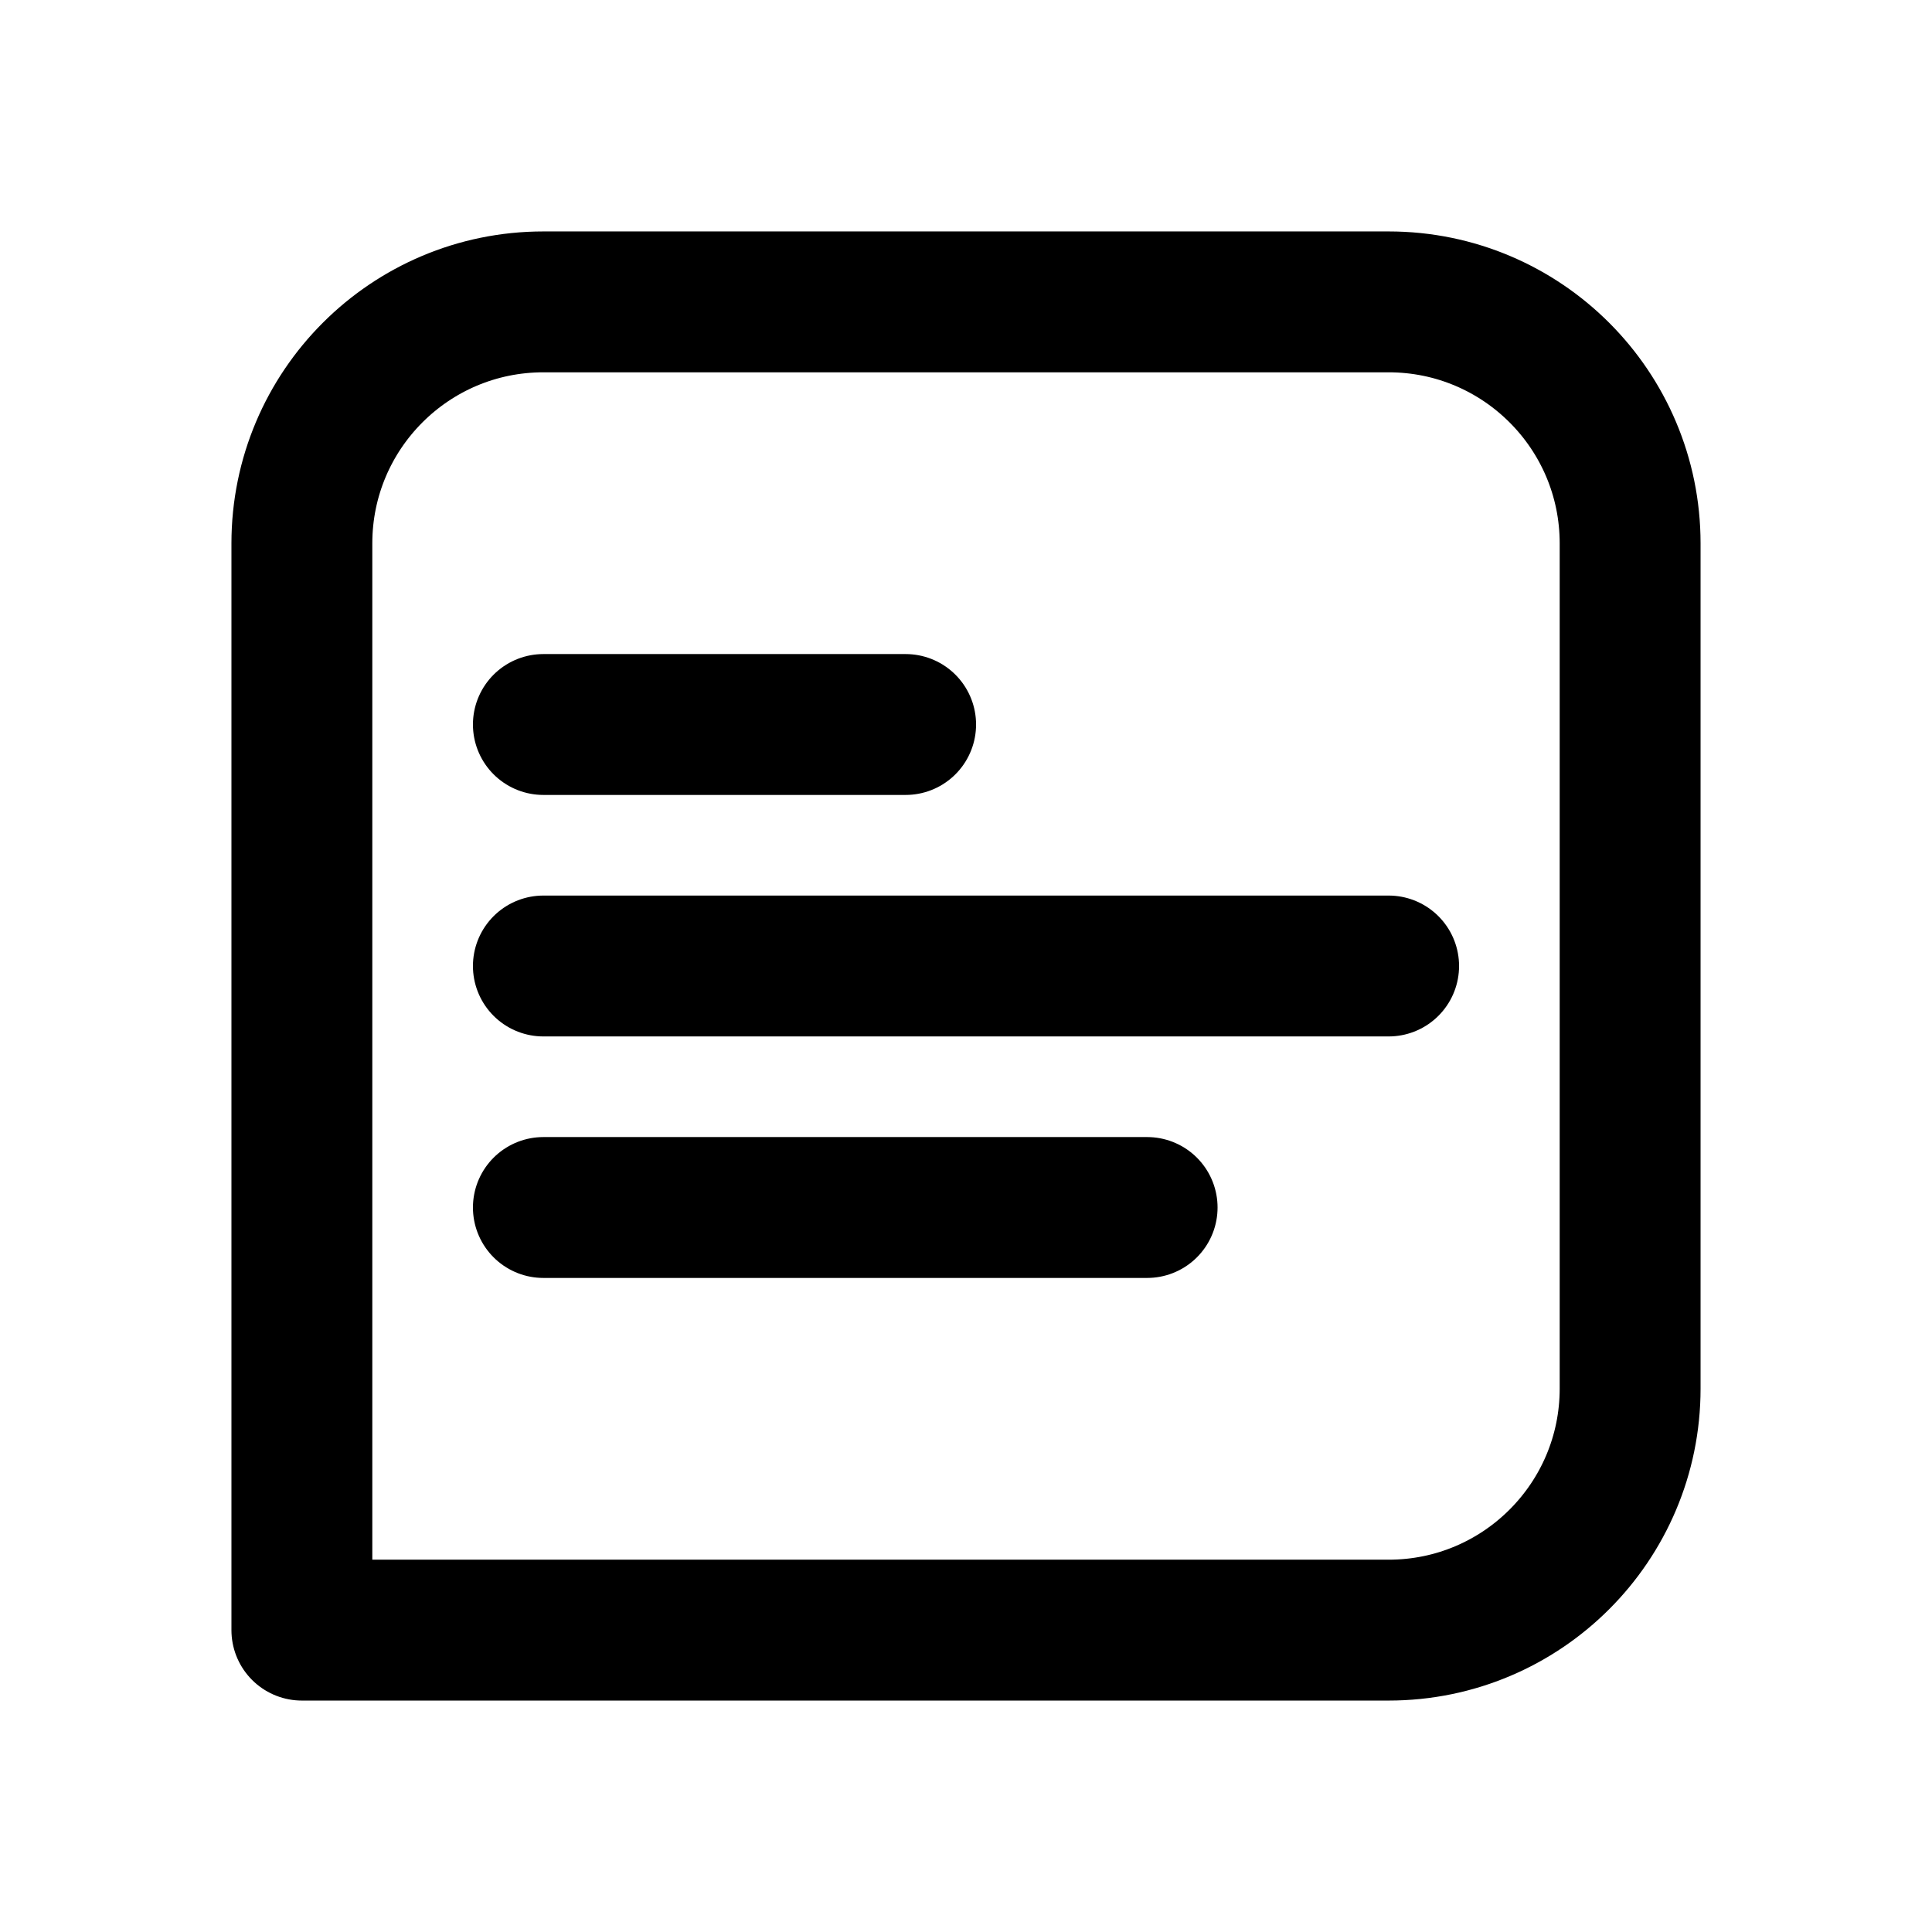 <?xml version="1.0" encoding="utf-8"?><!-- Uploaded to: SVG Repo, www.svgrepo.com, Generator: SVG Repo
Mixer Tools -->
<svg width="800px" height="800px" viewBox="0 0 192 192" xmlns="http://www.w3.org/2000/svg"
    fill="none">
    <path stroke="#000000" stroke-linejoin="round" stroke-width="14"
        d="M30 54c0-13.255 10.745-24 24-24h84c13.255 0 24 10.745 24 24v84c0 13.255-10.745 24-24 24H30V54Z" />
    <path stroke="#000000" stroke-linecap="round" stroke-width="14" d="M54 96h84m-84 24h60M54 72h36" />
</svg>